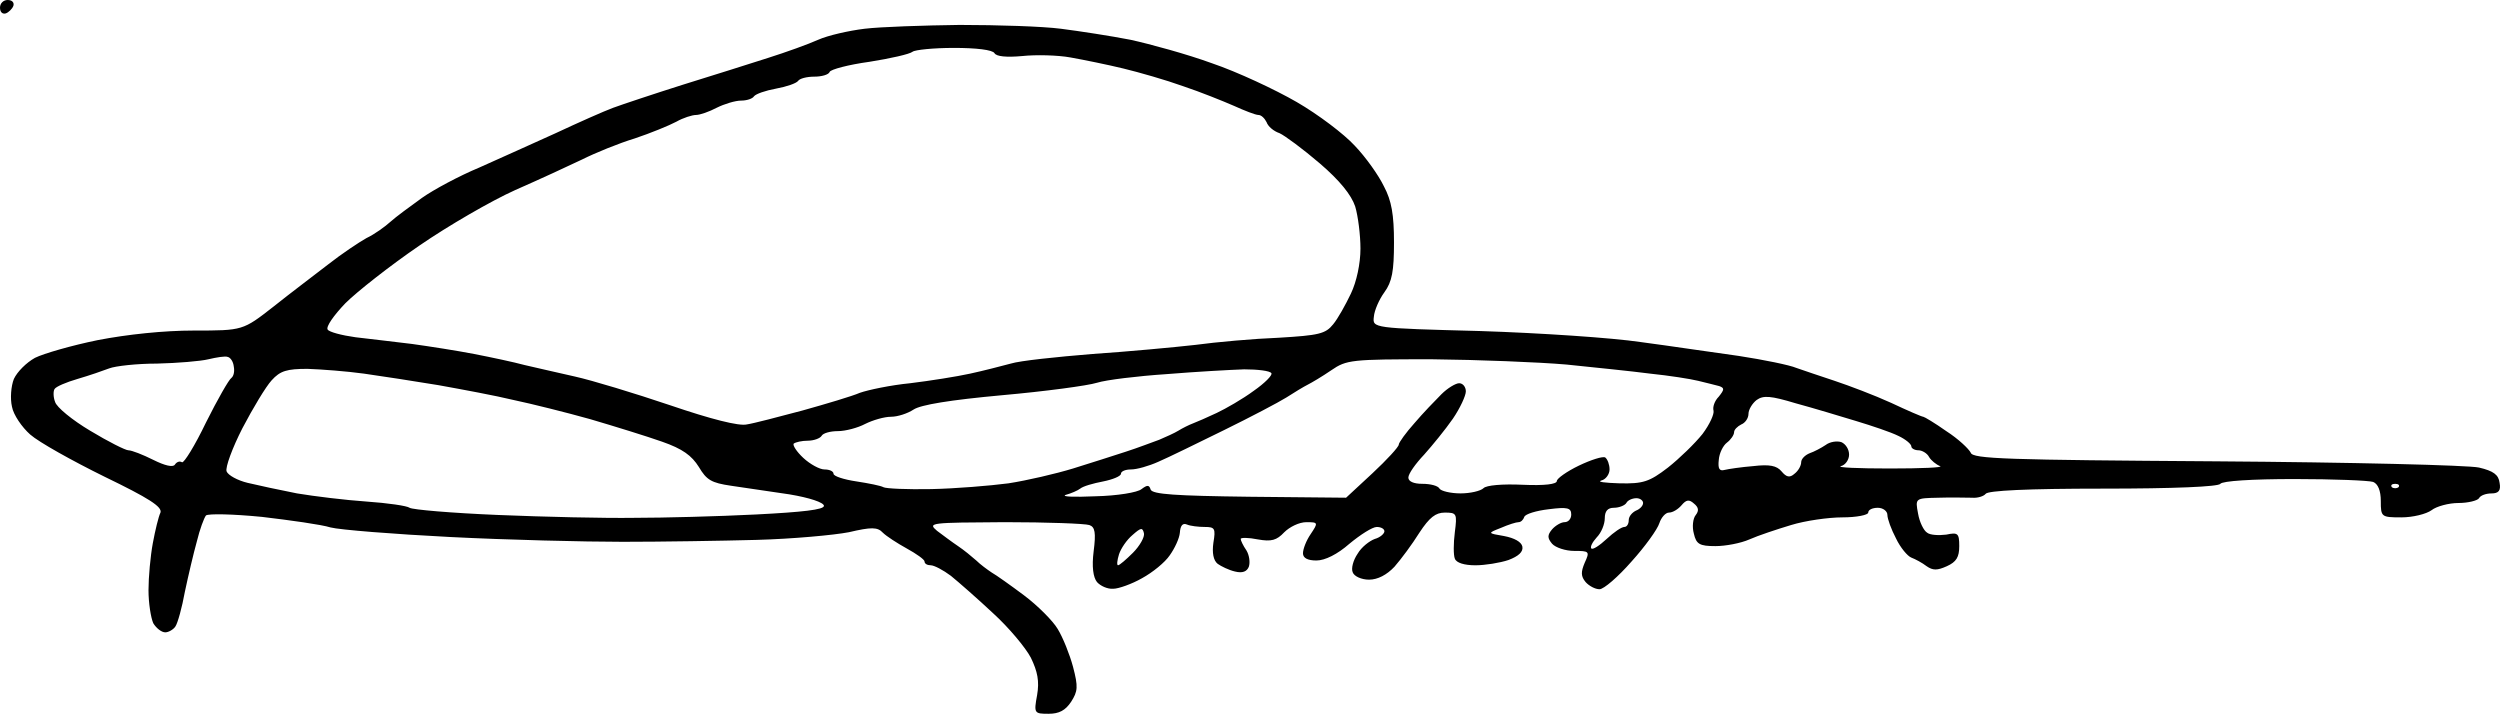 <?xml version="1.0" standalone="no"?>
<!DOCTYPE svg PUBLIC "-//W3C//DTD SVG 20010904//EN"
 "http://www.w3.org/TR/2001/REC-SVG-20010904/DTD/svg10.dtd">
<svg version="1.0" xmlns="http://www.w3.org/2000/svg"
 width="521.883pt" height="149pt" viewBox="0 0 521.883 149"
 preserveAspectRatio="xMidYMid meet">
<g transform="translate(0,150) scale(0.1,-0.1)"
fill="#000000" stroke="none">
<path d="M16 1500 c-9 0 -16 -7 -16 -16 0 -9 5 -14 12 -12 6 2 14 10 16 16 2
7 -3 12 -12 12z M2005 1448 c-77 -1 -167 -4 -200 -8 -33 -4 -77 -14 -97 -23
-20 -9 -67 -26 -105 -38 -37 -12 -117 -37 -178 -56 -60 -19 -126 -41 -145 -48
-19 -7 -73 -31 -120 -53 -47 -21 -119 -54 -160 -72 -41 -17 -95 -46 -119 -63
-25 -18 -55 -40 -66 -50 -11 -10 -33 -26 -50 -34 -16 -9 -52 -33 -80 -55 -27
-21 -79 -60 -114 -88 -64 -50 -64 -50 -166 -50 -63 0 -139 -8 -201 -20 -54
-11 -113 -28 -131 -37 -18 -10 -37 -29 -44 -44 -6 -15 -8 -41 -4 -58 3 -17 21
-43 38 -58 18 -16 88 -55 155 -88 93 -45 121 -63 117 -75 -4 -8 -11 -37 -16
-64 -5 -27 -9 -71 -9 -98 0 -27 5 -58 10 -69 6 -10 17 -19 25 -19 7 0 17 6 21
12 5 7 14 40 20 73 7 33 18 80 25 105 6 25 15 49 19 54 5 4 56 3 117 -3 59 -7
124 -16 143 -22 19 -5 132 -14 250 -20 118 -6 280 -10 360 -10 80 0 206 2 280
4 74 2 161 10 192 16 47 11 60 11 71 -1 7 -7 30 -22 50 -33 20 -11 37 -23 37
-27 0 -5 6 -8 13 -8 7 0 26 -10 42 -22 16 -13 56 -48 88 -78 33 -30 68 -72 79
-93 14 -29 18 -49 13 -78 -7 -38 -6 -39 24 -39 22 0 35 7 47 25 14 22 15 31 4
73 -7 26 -21 61 -32 79 -10 17 -42 49 -70 70 -28 21 -59 43 -68 48 -9 6 -24
17 -32 25 -9 8 -26 22 -38 30 -12 8 -32 23 -44 32 -20 17 -14 17 141 18 89 0
168 -3 177 -6 12 -4 14 -16 9 -55 -4 -32 -1 -54 7 -64 7 -8 22 -15 34 -14 11
0 39 10 60 22 22 12 48 33 58 48 10 14 20 35 21 47 1 15 6 21 15 17 7 -3 24
-5 37 -5 21 0 23 -3 18 -33 -3 -21 0 -37 9 -44 7 -5 23 -13 36 -16 16 -4 25 0
29 10 3 9 1 24 -5 34 -7 10 -12 21 -12 24 0 3 16 3 36 -1 28 -5 39 -2 55 15
11 11 31 21 46 21 25 0 25 -1 9 -25 -9 -13 -16 -31 -16 -40 0 -10 10 -15 28
-15 18 0 44 13 69 35 23 19 48 35 57 35 9 0 16 -4 16 -9 0 -5 -9 -13 -20 -16
-11 -4 -28 -17 -36 -31 -9 -13 -14 -31 -10 -39 3 -8 18 -15 34 -15 18 0 37 10
53 27 14 16 37 47 52 71 21 32 34 42 53 42 25 0 26 -2 21 -41 -3 -23 -3 -48 0
-55 3 -9 20 -14 43 -14 20 0 51 5 69 11 21 8 31 17 29 28 -2 10 -17 18 -38 22
-35 6 -35 6 -7 17 16 7 32 12 37 12 5 0 10 5 12 11 2 6 25 13 51 16 39 5 47 3
47 -11 0 -9 -6 -16 -14 -16 -7 0 -19 -7 -26 -15 -10 -12 -10 -18 0 -30 7 -8
28 -15 46 -15 32 0 33 -1 22 -25 -8 -19 -8 -28 2 -40 7 -8 20 -15 29 -15 9 0
39 26 67 58 28 31 54 67 58 80 4 12 13 22 20 22 8 0 19 7 26 15 10 12 16 13
26 4 10 -8 11 -15 4 -24 -6 -7 -8 -25 -4 -39 5 -22 12 -26 45 -26 21 0 53 6
71 14 18 8 57 21 87 30 29 9 78 16 107 16 30 0 54 5 54 10 0 6 9 10 20 10 11
0 20 -7 20 -15 0 -8 8 -30 18 -49 9 -19 24 -37 32 -40 8 -3 23 -11 32 -18 13
-9 22 -9 42 0 20 9 26 19 26 42 0 27 -3 29 -27 24 -16 -2 -34 -1 -40 4 -7 4
-16 22 -19 40 -6 32 -6 32 42 33 27 1 59 0 71 0 11 -1 24 3 28 8 4 7 88 11
245 11 148 0 241 4 245 10 4 6 66 10 155 10 81 0 155 -3 164 -6 10 -4 16 -18
16 -40 0 -33 1 -34 43 -34 24 0 52 7 63 15 10 8 36 15 56 15 20 0 40 5 43 10
3 6 15 10 26 10 15 0 20 6 17 22 -2 17 -13 25 -43 32 -22 5 -269 11 -548 13
-438 3 -509 5 -513 18 -4 8 -26 29 -51 45 -24 17 -46 30 -48 30 -3 0 -33 13
-67 29 -35 16 -88 36 -118 46 -30 10 -66 22 -80 27 -14 6 -68 17 -120 25 -52
7 -144 21 -205 29 -60 9 -211 19 -335 23 -225 6 -225 6 -222 30 1 13 11 36 22
51 16 22 20 44 20 104 0 58 -5 87 -21 117 -11 23 -38 61 -61 85 -22 24 -76 65
-121 91 -45 26 -124 63 -177 81 -52 19 -129 40 -170 49 -41 8 -106 18 -145 23
-38 5 -133 8 -210 8z m-14 -48 c47 0 81 -4 85 -11 4 -7 25 -9 58 -6 28 3 74 2
101 -3 28 -5 77 -15 110 -23 33 -8 89 -24 125 -37 36 -12 83 -31 106 -41 22
-10 45 -19 51 -19 6 0 13 -7 17 -15 3 -9 15 -19 27 -23 11 -5 49 -33 84 -63
42 -36 66 -66 74 -90 6 -20 11 -60 11 -88 0 -31 -8 -69 -20 -94 -11 -23 -27
-52 -37 -64 -16 -20 -30 -23 -113 -28 -52 -2 -131 -9 -175 -15 -44 -5 -141
-14 -215 -19 -74 -6 -151 -14 -170 -20 -19 -5 -57 -15 -85 -21 -27 -6 -84 -15
-125 -20 -41 -4 -88 -14 -105 -20 -16 -7 -70 -23 -120 -37 -49 -13 -102 -27
-116 -29 -16 -4 -75 11 -160 40 -74 25 -163 52 -199 60 -36 8 -83 19 -105 24
-22 6 -69 16 -105 23 -36 7 -94 16 -130 21 -36 4 -89 11 -118 14 -29 4 -55 11
-58 16 -4 6 13 30 37 55 24 24 94 79 154 120 61 42 151 94 200 116 50 22 113
51 140 64 28 14 77 34 110 44 33 11 72 27 87 35 14 8 33 14 41 14 8 0 28 7 43
15 16 8 39 15 51 15 12 0 24 4 27 9 4 5 24 12 46 16 22 4 42 11 46 16 3 5 18
9 34 9 15 0 30 4 32 10 2 5 39 15 83 21 44 7 84 16 90 21 5 4 44 8 86 8z
m-1516 -645 c6 -1 12 -10 13 -20 2 -10 0 -20 -5 -24 -5 -3 -29 -45 -53 -93
-23 -48 -46 -85 -50 -83 -5 3 -11 1 -15 -5 -4 -6 -21 -2 -45 10 -22 11 -45 20
-52 20 -6 0 -42 18 -80 41 -37 22 -70 49 -73 60 -4 10 -4 23 -1 27 3 5 24 14
48 21 24 7 53 17 66 22 13 5 58 10 100 10 42 1 91 5 107 9 17 4 35 7 40 5z
m2514 -5 c97 -1 223 -6 281 -11 58 -6 137 -14 175 -19 39 -4 84 -11 100 -15
17 -4 36 -9 44 -11 11 -4 11 -7 -1 -22 -9 -9 -13 -22 -11 -29 2 -7 -8 -29 -23
-49 -16 -20 -48 -51 -72 -70 -39 -30 -52 -34 -101 -33 -31 1 -48 3 -38 6 9 2
17 13 17 23 0 10 -4 21 -9 25 -5 3 -30 -5 -55 -17 -25 -12 -46 -27 -46 -32 0
-7 -26 -10 -71 -8 -43 2 -76 -1 -82 -7 -6 -6 -28 -11 -48 -11 -21 0 -41 5 -44
10 -3 6 -19 10 -36 10 -18 0 -29 5 -29 13 0 8 15 29 33 48 17 19 44 52 60 75
15 22 27 48 27 57 0 9 -6 17 -14 17 -7 0 -24 -10 -37 -23 -13 -13 -39 -40 -56
-60 -18 -20 -33 -41 -33 -45 0 -5 -25 -32 -55 -60 l-55 -51 -202 2 c-154 2
-202 5 -206 15 -3 10 -7 10 -19 1 -8 -7 -51 -14 -96 -15 -45 -2 -73 -1 -62 3
11 3 25 9 30 13 6 5 27 11 48 15 20 4 37 11 37 16 0 5 9 9 21 9 12 0 37 7 57
16 21 9 82 39 137 66 55 27 114 58 130 68 17 11 37 23 45 27 8 4 30 17 49 30
32 22 42 23 210 23z m-2347 -20 c29 -1 82 -5 118 -10 36 -5 106 -16 155 -24
50 -9 120 -22 157 -31 38 -8 110 -26 160 -40 51 -15 119 -36 150 -47 43 -15
62 -29 77 -53 16 -27 26 -33 67 -39 27 -4 82 -12 122 -18 42 -7 72 -17 72 -24
0 -8 -44 -13 -142 -18 -79 -4 -193 -7 -254 -7 -61 -1 -189 2 -285 6 -96 4
-178 11 -184 15 -5 4 -46 10 -90 13 -44 3 -109 11 -145 17 -36 7 -82 17 -103
22 -21 5 -41 16 -44 24 -3 8 12 49 33 90 22 42 49 87 61 100 18 20 32 24 75
24z m1955 -1 c28 0 54 -3 57 -8 3 -4 -14 -21 -37 -37 -23 -17 -58 -37 -77 -46
-19 -9 -42 -19 -50 -22 -8 -3 -22 -10 -30 -15 -8 -5 -26 -13 -40 -19 -14 -5
-45 -17 -70 -25 -25 -8 -74 -24 -110 -35 -36 -11 -96 -25 -135 -31 -38 -5
-111 -11 -161 -12 -50 -1 -95 1 -100 4 -5 3 -30 8 -56 12 -27 4 -48 11 -48 16
0 5 -8 9 -19 9 -10 0 -30 11 -44 24 -14 13 -23 27 -20 30 4 3 17 6 29 6 13 0
26 5 29 10 3 6 19 10 34 10 16 0 42 7 57 15 16 8 40 15 54 15 14 0 35 7 47 15
15 10 76 20 185 30 90 8 179 20 198 26 19 6 85 14 145 18 61 5 133 9 162 10z
m1152 -71 c37 -10 93 -27 126 -37 33 -10 72 -23 88 -31 15 -7 27 -17 27 -22 0
-4 7 -8 15 -8 7 0 18 -6 22 -14 4 -7 15 -16 23 -19 8 -3 -39 -5 -105 -5 -66 0
-112 2 -102 5 9 2 17 13 17 24 0 11 -7 22 -16 26 -9 3 -24 1 -33 -6 -9 -6 -24
-14 -33 -17 -10 -4 -18 -12 -18 -19 0 -7 -6 -18 -14 -24 -10 -9 -17 -7 -27 5
-10 12 -25 15 -59 11 -25 -2 -52 -6 -60 -8 -11 -3 -14 3 -12 21 1 14 9 30 17
36 8 6 15 16 15 22 0 5 7 12 15 16 8 3 15 13 15 22 0 9 8 22 17 29 14 10 29 9
82 -7z m1251 -168 c7 0 10 -3 7 -7 -4 -3 -10 -3 -14 0 -3 4 0 7 7 7z m-1584
-30 c8 0 14 -5 14 -10 0 -6 -7 -13 -15 -16 -8 -4 -15 -12 -15 -20 0 -8 -4 -14
-9 -14 -6 0 -22 -11 -37 -25 -15 -14 -29 -23 -32 -20 -3 3 2 13 11 23 10 10
17 28 17 40 0 15 6 22 19 22 11 0 23 5 26 10 3 6 13 10 21 10z m-1028 -73 c2
-8 -9 -27 -23 -41 -14 -14 -28 -26 -31 -26 -3 0 -2 10 2 23 4 12 16 30 28 40
18 16 21 16 24 4z"/>
</g>
</svg>
